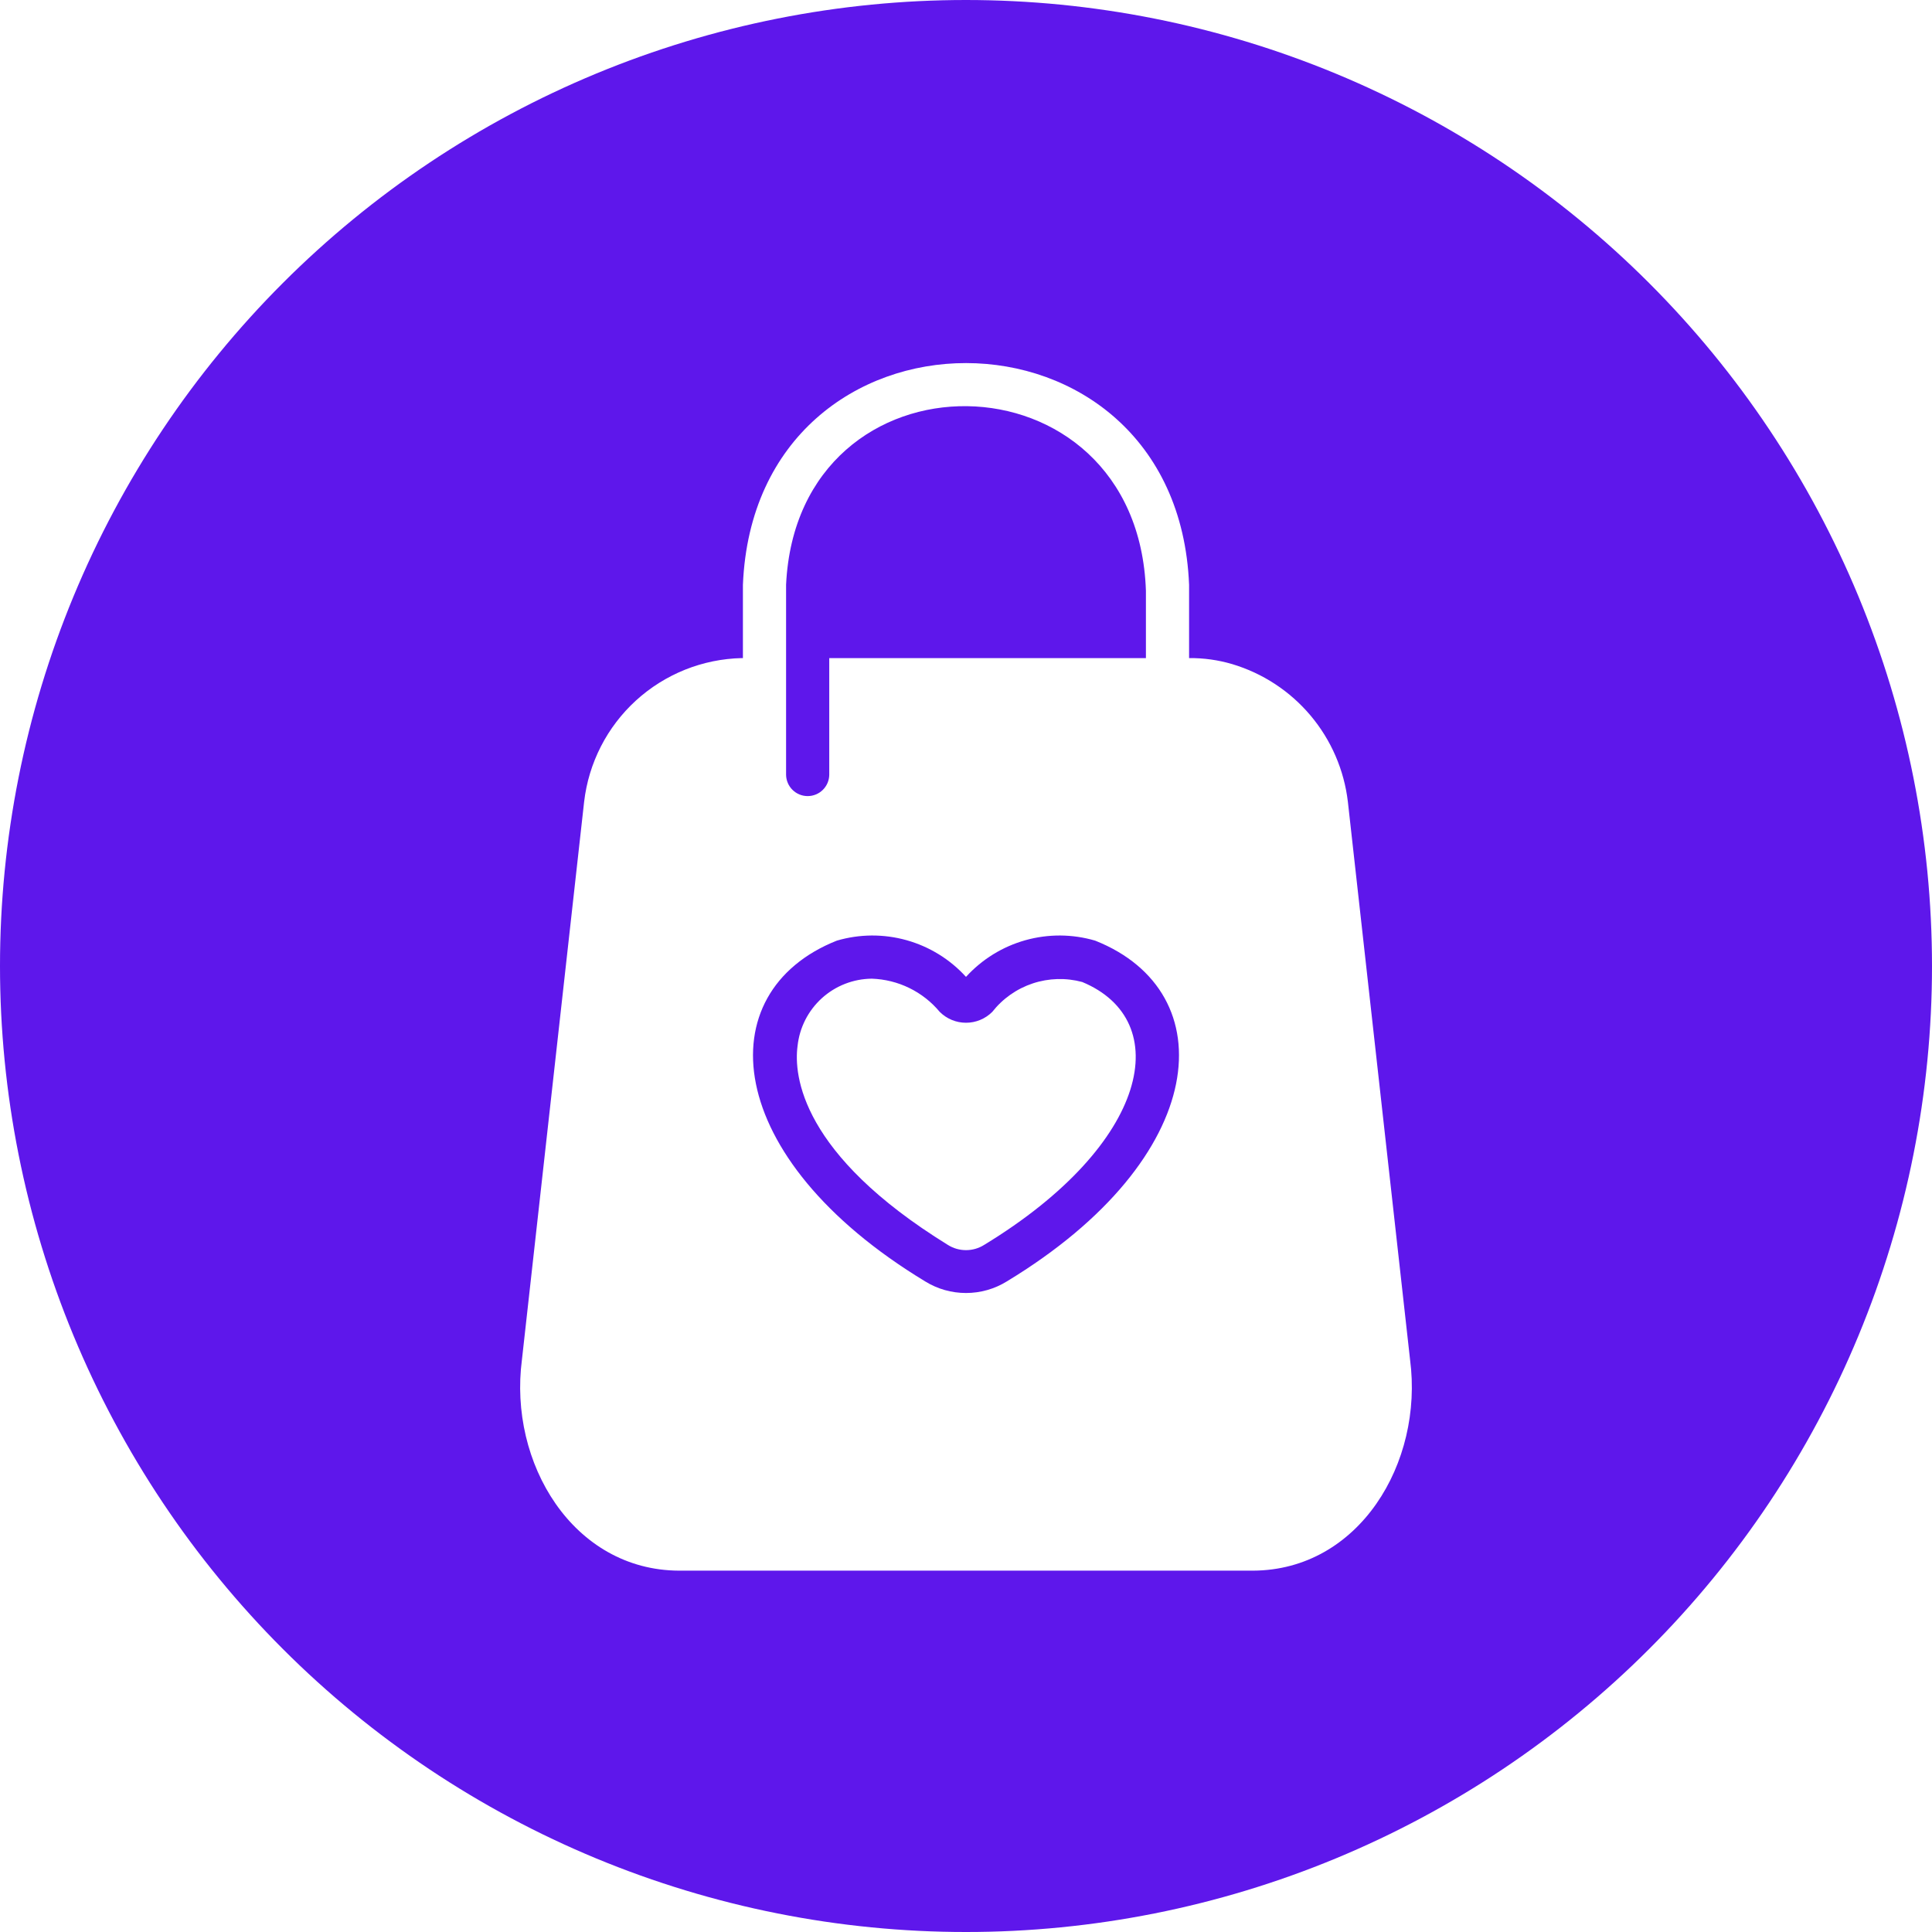 <svg version="1.0" preserveAspectRatio="xMidYMid meet" height="1024" viewBox="0 0 768 768" zoomAndPan="magnify" width="1024" xmlns:xlink="http://www.w3.org/1999/xlink" xmlns="http://www.w3.org/2000/svg"><path fill-rule="nonzero" fill-opacity="1" d="M 435.359 373.922 C 433.109 373.258 430.82 372.758 428.5 372.414 C 426.18 372.074 423.844 371.895 421.5 371.879 C 419.152 371.867 416.816 372.016 414.492 372.328 C 412.164 372.641 409.871 373.113 407.613 373.746 C 405.352 374.379 403.148 375.168 401 376.109 C 398.852 377.051 396.777 378.141 394.781 379.371 C 392.785 380.605 390.883 381.969 389.078 383.469 C 387.273 384.969 385.578 386.586 384 388.32 C 382.422 386.586 380.727 384.969 378.922 383.469 C 377.117 381.969 375.215 380.605 373.219 379.371 C 371.223 378.141 369.148 377.051 367 376.109 C 364.852 375.168 362.648 374.379 360.387 373.746 C 358.129 373.113 355.836 372.641 353.508 372.328 C 351.184 372.016 348.848 371.867 346.5 371.879 C 344.156 371.895 341.82 372.074 339.5 372.414 C 337.18 372.758 334.891 373.258 332.641 373.922 C 281.281 394.32 286.559 460.199 367.801 509.398 C 369.012 510.148 370.27 510.805 371.574 511.379 C 372.875 511.953 374.211 512.434 375.582 512.82 C 376.953 513.207 378.34 513.5 379.75 513.695 C 381.16 513.891 382.578 513.988 384 513.988 C 385.426 513.988 386.84 513.891 388.25 513.695 C 389.66 513.5 391.051 513.207 392.418 512.82 C 393.789 512.434 395.125 511.953 396.43 511.379 C 397.73 510.805 398.988 510.148 400.199 509.398 C 481.441 460.199 486.719 394.32 435.359 373.922 Z M 391.199 494.879 C 390.121 495.555 388.969 496.07 387.746 496.422 C 386.523 496.773 385.273 496.949 384 496.949 C 382.727 496.949 381.477 496.773 380.254 496.422 C 379.031 496.07 377.879 495.555 376.801 494.879 C 318.48 458.879 315.48 427.559 317.039 415.801 C 317.137 414.895 317.273 414 317.453 413.109 C 317.629 412.215 317.848 411.336 318.105 410.465 C 318.363 409.594 318.66 408.734 319 407.891 C 319.336 407.047 319.711 406.219 320.121 405.406 C 320.531 404.598 320.98 403.809 321.465 403.039 C 321.949 402.27 322.465 401.523 323.02 400.801 C 323.57 400.078 324.152 399.383 324.77 398.715 C 325.383 398.043 326.027 397.406 326.699 396.793 C 327.375 396.184 328.074 395.605 328.801 395.059 C 329.527 394.512 330.273 394 331.047 393.52 C 331.82 393.043 332.613 392.602 333.426 392.195 C 334.238 391.789 335.07 391.422 335.918 391.09 C 336.762 390.758 337.621 390.469 338.496 390.215 C 339.371 389.961 340.254 389.75 341.145 389.578 C 342.039 389.406 342.938 389.277 343.84 389.188 C 344.746 389.098 345.652 389.047 346.559 389.039 C 349.148 389.125 351.699 389.48 354.211 390.105 C 356.727 390.73 359.145 391.613 361.473 392.75 C 363.801 393.887 365.98 395.258 368.02 396.855 C 370.055 398.457 371.902 400.25 373.559 402.238 C 374.246 402.926 374.992 403.535 375.797 404.074 C 376.605 404.613 377.453 405.066 378.352 405.438 C 379.246 405.809 380.168 406.09 381.121 406.277 C 382.07 406.465 383.031 406.559 384 406.559 C 384.969 406.559 385.93 406.465 386.879 406.277 C 387.832 406.09 388.754 405.809 389.648 405.438 C 390.543 405.066 391.395 404.613 392.203 404.074 C 393.008 403.535 393.754 402.926 394.441 402.238 C 395.469 400.93 396.586 399.699 397.797 398.555 C 399.004 397.406 400.289 396.355 401.652 395.395 C 403.016 394.438 404.441 393.582 405.93 392.832 C 407.418 392.082 408.953 391.445 410.531 390.922 C 412.113 390.395 413.727 389.988 415.367 389.699 C 417.008 389.41 418.66 389.242 420.324 389.191 C 421.992 389.145 423.652 389.219 425.305 389.414 C 426.961 389.609 428.59 389.926 430.199 390.359 C 466.922 405.602 457.441 454.559 391.199 494.879 Z M 391.199 494.879" fill="#5e17eb"></path><path fill-rule="nonzero" fill-opacity="1" d="M 312.48 308.039 L 312.48 232.441 C 317.039 136.68 452.281 138.121 455.52 234.84 L 455.52 261.602 L 329.641 261.602 L 329.641 308.039 C 329.629 308.598 329.566 309.148 329.449 309.691 C 329.328 310.234 329.16 310.762 328.941 311.273 C 328.719 311.785 328.453 312.27 328.137 312.727 C 327.824 313.188 327.469 313.613 327.07 314 C 326.672 314.391 326.242 314.738 325.777 315.047 C 325.312 315.352 324.82 315.609 324.305 315.82 C 323.789 316.031 323.262 316.188 322.715 316.297 C 322.168 316.402 321.617 316.457 321.059 316.457 C 320.504 316.457 319.953 316.402 319.406 316.297 C 318.859 316.188 318.328 316.031 317.812 315.82 C 317.297 315.609 316.809 315.352 316.344 315.047 C 315.879 314.738 315.449 314.391 315.051 314 C 314.652 313.613 314.297 313.188 313.98 312.727 C 313.668 312.27 313.398 311.785 313.18 311.273 C 312.961 310.762 312.789 310.234 312.672 309.691 C 312.555 309.148 312.492 308.598 312.48 308.039 Z M 312.48 308.039" fill="#5e17eb"></path><path fill-rule="nonzero" fill-opacity="1" d="M 384 0 C 377.715 0 371.434 0.152 365.156 0.461 C 358.883 0.77 352.617 1.234 346.363 1.848 C 340.105 2.465 333.871 3.234 327.656 4.156 C 321.438 5.078 315.25 6.152 309.086 7.379 C 302.922 8.605 296.793 9.98 290.695 11.508 C 284.598 13.035 278.543 14.711 272.531 16.535 C 266.516 18.359 260.551 20.328 254.633 22.445 C 248.719 24.562 242.855 26.824 237.051 29.23 C 231.242 31.637 225.5 34.18 219.82 36.867 C 214.137 39.555 208.527 42.379 202.984 45.344 C 197.441 48.305 191.977 51.402 186.586 54.633 C 181.195 57.863 175.887 61.223 170.66 64.715 C 165.438 68.207 160.301 71.824 155.25 75.566 C 150.203 79.312 145.25 83.176 140.395 87.164 C 135.535 91.152 130.777 95.254 126.121 99.477 C 121.465 103.695 116.914 108.027 112.473 112.473 C 108.027 116.914 103.695 121.465 99.477 126.121 C 95.254 130.777 91.152 135.535 87.164 140.395 C 83.176 145.25 79.312 150.203 75.566 155.25 C 71.824 160.301 68.207 165.438 64.715 170.66 C 61.223 175.887 57.863 181.195 54.633 186.586 C 51.402 191.977 48.305 197.441 45.344 202.984 C 42.379 208.527 39.555 214.137 36.867 219.82 C 34.18 225.5 31.637 231.242 29.23 237.051 C 26.824 242.855 24.562 248.719 22.445 254.633 C 20.328 260.551 18.359 266.516 16.535 272.531 C 14.711 278.543 13.035 284.598 11.508 290.695 C 9.98 296.793 8.605 302.922 7.379 309.086 C 6.152 315.25 5.078 321.438 4.156 327.656 C 3.234 333.871 2.465 340.105 1.848 346.363 C 1.234 352.617 0.77 358.883 0.461 365.156 C 0.152 371.434 0 377.715 0 384 C 0 390.285 0.152 396.566 0.461 402.844 C 0.77 409.117 1.234 415.383 1.848 421.637 C 2.465 427.895 3.234 434.129 4.156 440.344 C 5.078 446.562 6.152 452.75 7.379 458.914 C 8.605 465.078 9.98 471.207 11.508 477.305 C 13.035 483.402 14.711 489.457 16.535 495.469 C 18.359 501.484 20.328 507.449 22.445 513.367 C 24.562 519.281 26.824 525.145 29.23 530.949 C 31.637 536.758 34.18 542.5 36.867 548.18 C 39.555 553.863 42.379 559.473 45.344 565.016 C 48.305 570.559 51.402 576.023 54.633 581.414 C 57.863 586.805 61.223 592.113 64.715 597.34 C 68.207 602.562 71.824 607.699 75.566 612.75 C 79.312 617.797 83.176 622.75 87.164 627.605 C 91.152 632.465 95.254 637.223 99.477 641.879 C 103.695 646.535 108.027 651.086 112.473 655.527 C 116.914 659.973 121.465 664.305 126.121 668.523 C 130.777 672.746 135.535 676.848 140.395 680.836 C 145.25 684.824 150.203 688.688 155.25 692.43 C 160.301 696.176 165.438 699.793 170.66 703.285 C 175.887 706.777 181.195 710.137 186.586 713.367 C 191.977 716.598 197.441 719.695 202.984 722.656 C 208.527 725.621 214.137 728.445 219.82 731.133 C 225.5 733.82 231.242 736.363 237.051 738.77 C 242.855 741.176 248.719 743.438 254.633 745.555 C 260.551 747.672 266.516 749.641 272.531 751.465 C 278.543 753.289 284.598 754.965 290.695 756.492 C 296.793 758.02 302.922 759.395 309.086 760.621 C 315.25 761.848 321.438 762.922 327.656 763.844 C 333.871 764.766 340.105 765.535 346.363 766.152 C 352.617 766.766 358.883 767.23 365.156 767.539 C 371.434 767.848 377.715 768 384 768 C 390.285 768 396.566 767.848 402.844 767.539 C 409.117 767.23 415.383 766.766 421.637 766.152 C 427.895 765.535 434.129 764.766 440.344 763.844 C 446.562 762.922 452.75 761.848 458.914 760.621 C 465.078 759.395 471.207 758.02 477.305 756.492 C 483.402 754.965 489.457 753.289 495.469 751.465 C 501.484 749.641 507.449 747.672 513.367 745.555 C 519.281 743.438 525.145 741.176 530.949 738.77 C 536.758 736.363 542.5 733.82 548.18 731.133 C 553.863 728.445 559.473 725.621 565.016 722.656 C 570.559 719.695 576.023 716.598 581.414 713.367 C 586.805 710.137 592.113 706.777 597.34 703.285 C 602.562 699.793 607.699 696.176 612.75 692.43 C 617.797 688.688 622.75 684.824 627.605 680.836 C 632.465 676.848 637.223 672.746 641.879 668.523 C 646.535 664.305 651.086 659.973 655.527 655.527 C 659.973 651.086 664.305 646.535 668.523 641.879 C 672.746 637.223 676.848 632.465 680.836 627.605 C 684.824 622.75 688.688 617.797 692.43 612.75 C 696.176 607.699 699.793 602.562 703.285 597.34 C 706.777 592.113 710.137 586.805 713.367 581.414 C 716.598 576.023 719.695 570.559 722.656 565.016 C 725.621 559.473 728.445 553.863 731.133 548.18 C 733.82 542.5 736.363 536.758 738.77 530.949 C 741.176 525.145 743.438 519.281 745.555 513.367 C 747.672 507.449 749.641 501.484 751.465 495.469 C 753.289 489.457 754.965 483.402 756.492 477.305 C 758.02 471.207 759.395 465.078 760.621 458.914 C 761.848 452.75 762.922 446.562 763.844 440.344 C 764.766 434.129 765.535 427.895 766.152 421.637 C 766.766 415.383 767.23 409.117 767.539 402.844 C 767.848 396.566 768 390.285 768 384 C 768 377.715 767.844 371.434 767.535 365.16 C 767.227 358.883 766.762 352.617 766.148 346.363 C 765.531 340.109 764.762 333.875 763.836 327.656 C 762.914 321.441 761.84 315.254 760.613 309.09 C 759.387 302.926 758.012 296.797 756.484 290.699 C 754.953 284.605 753.277 278.551 751.453 272.535 C 749.629 266.523 747.66 260.559 745.539 254.641 C 743.422 248.723 741.16 242.863 738.758 237.059 C 736.352 231.25 733.805 225.508 731.117 219.828 C 728.43 214.148 725.605 208.535 722.645 202.992 C 719.68 197.449 716.586 191.984 713.352 186.594 C 710.121 181.203 706.762 175.898 703.27 170.672 C 699.777 165.449 696.16 160.312 692.418 155.262 C 688.672 150.215 684.809 145.262 680.82 140.406 C 676.836 135.547 672.73 130.793 668.512 126.137 C 664.289 121.48 659.957 116.93 655.516 112.484 C 651.07 108.043 646.52 103.711 641.863 99.488 C 637.207 95.27 632.453 91.164 627.594 87.18 C 622.734 83.191 617.785 79.328 612.734 75.582 C 607.688 71.84 602.551 68.223 597.328 64.73 C 592.102 61.238 586.797 57.879 581.406 54.648 C 576.016 51.414 570.547 48.32 565.008 45.355 C 559.465 42.395 553.852 39.57 548.172 36.883 C 542.492 34.195 536.75 31.648 530.941 29.242 C 525.137 26.836 519.277 24.578 513.359 22.461 C 507.441 20.34 501.477 18.371 495.465 16.547 C 489.449 14.723 483.395 13.047 477.301 11.516 C 471.203 9.988 465.074 8.613 458.91 7.387 C 452.746 6.16 446.559 5.086 440.344 4.164 C 434.125 3.238 427.891 2.469 421.637 1.852 C 415.383 1.238 409.117 0.773 402.84 0.465 C 396.566 0.156 390.285 0 384 0 Z M 498 624.359 L 270 624.359 C 227.762 624.238 202.078 581.52 207.48 540.48 L 232.199 318.719 C 232.422 316.805 232.727 314.902 233.121 313.016 C 233.512 311.129 233.988 309.262 234.547 307.418 C 235.105 305.57 235.746 303.754 236.469 301.969 C 237.191 300.18 237.992 298.426 238.871 296.711 C 239.75 294.996 240.703 293.32 241.73 291.691 C 242.758 290.062 243.859 288.48 245.031 286.949 C 246.199 285.414 247.438 283.938 248.738 282.52 C 250.043 281.098 251.406 279.738 252.832 278.438 C 254.254 277.137 255.734 275.906 257.27 274.738 C 258.805 273.574 260.391 272.477 262.023 271.453 C 263.656 270.43 265.332 269.48 267.051 268.605 C 268.77 267.73 270.523 266.934 272.312 266.215 C 274.102 265.5 275.918 264.863 277.766 264.309 C 279.613 263.754 281.48 263.285 283.367 262.898 C 285.258 262.512 287.16 262.207 289.074 261.992 C 290.992 261.773 292.914 261.645 294.84 261.602 L 295.32 261.602 L 295.32 232.441 C 300.238 114.84 467.879 115.078 472.68 232.441 L 472.68 261.602 C 478.52 261.547 484.238 262.348 489.84 264 C 491.352 264.453 492.844 264.957 494.316 265.52 C 495.789 266.078 497.242 266.691 498.672 267.359 C 500.102 268.023 501.504 268.742 502.879 269.508 C 504.258 270.277 505.605 271.094 506.922 271.961 C 508.242 272.828 509.523 273.738 510.777 274.699 C 512.027 275.656 513.242 276.66 514.422 277.711 C 515.598 278.758 516.738 279.848 517.836 280.977 C 518.938 282.105 519.992 283.277 521.008 284.484 C 522.02 285.691 522.988 286.934 523.914 288.211 C 524.836 289.488 525.715 290.801 526.543 292.141 C 527.371 293.48 528.148 294.852 528.879 296.25 C 529.605 297.648 530.285 299.07 530.91 300.52 C 531.535 301.965 532.105 303.434 532.625 304.922 C 533.145 306.414 533.609 307.918 534.016 309.441 C 534.426 310.965 534.781 312.5 535.078 314.047 C 535.375 315.598 535.617 317.152 535.801 318.719 L 560.52 540.48 C 565.922 581.52 540.238 624.238 498 624.359 Z M 498 624.359" fill="#5e17eb"></path></svg>